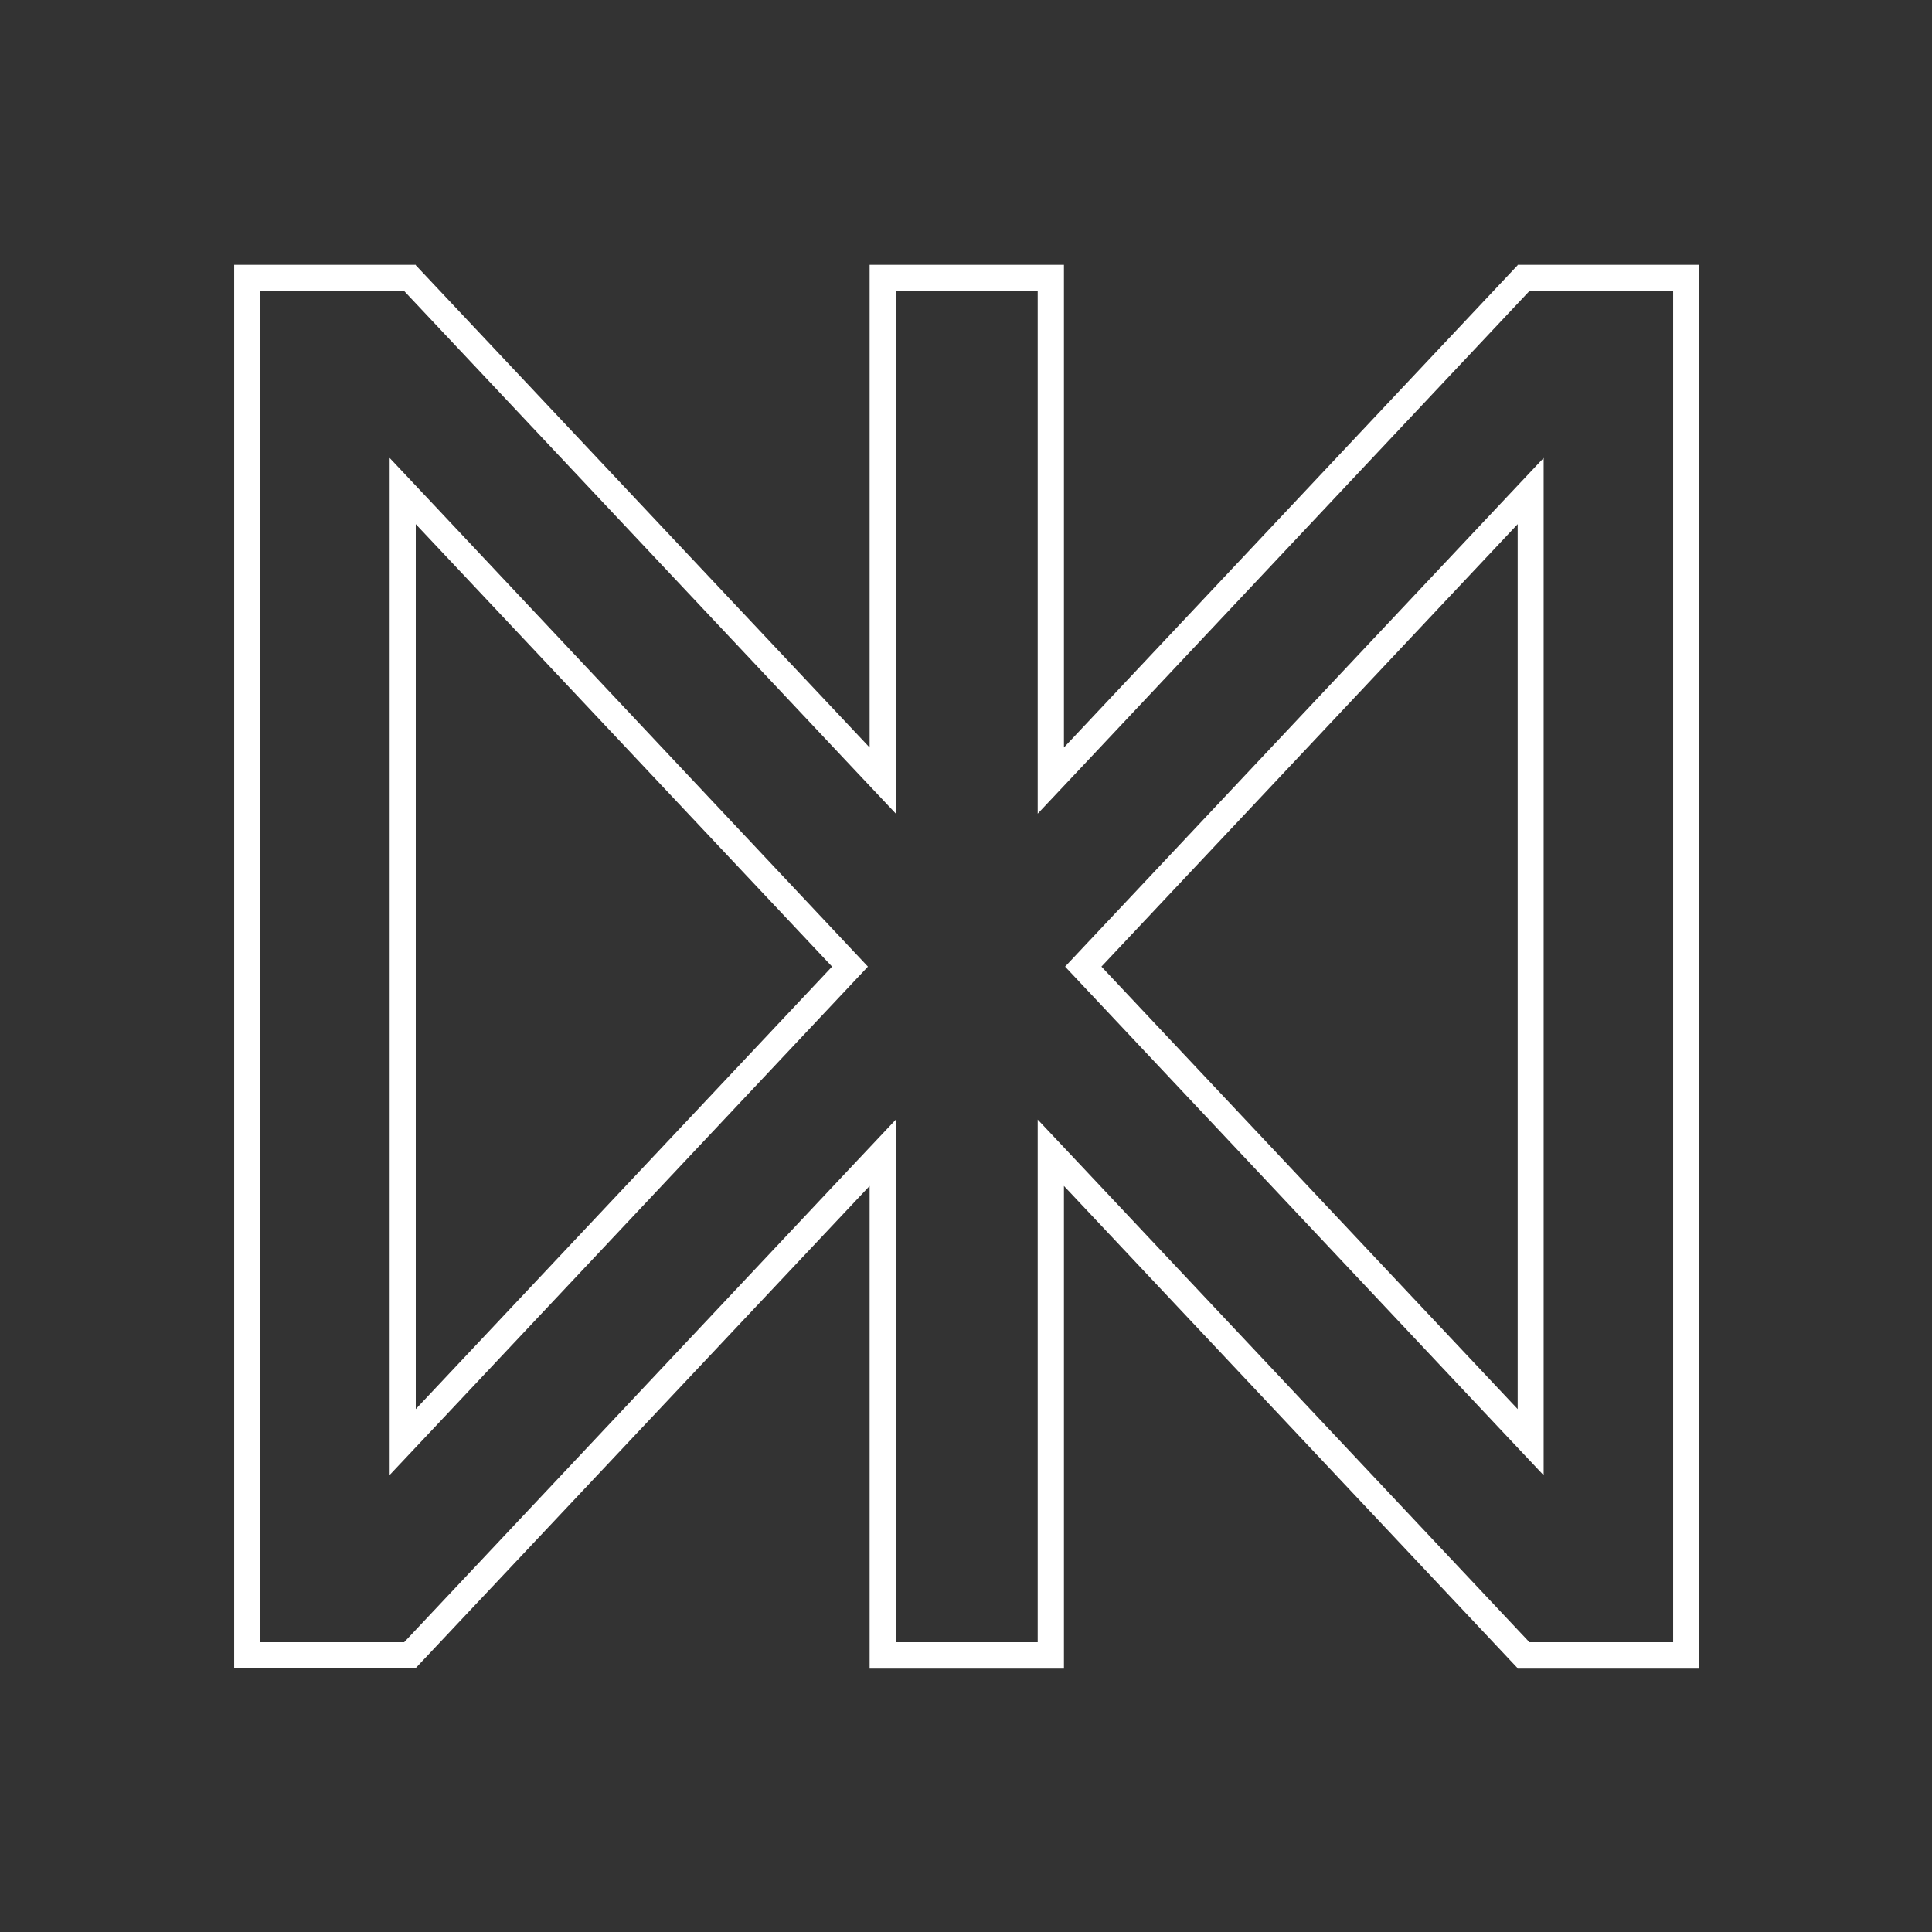 <svg id="Layer_1" data-name="Layer 1" xmlns="http://www.w3.org/2000/svg" viewBox="0 0 283.46 283.46"><rect x="0" y="0" width="283.46" height="283.46" fill="#333333" stroke="none"/><defs><style>.cls-1{fill:#fff;}</style></defs><title>Novo</title><path class="cls-1" d="M245.48,42.7V240.94H224.39l-65.48-69.61-6.66-7.07v76.68H131.44V164.26l-6.66,7.07L59.3,240.94H38.21V42.7H59.3l65.48,69.61,6.66,7.07V42.7h20.81v76.68l6.66-7.07L224.39,42.7h21.09m-19,173.75V67.19l-6.66,7.07-61.07,64.92-2.48,2.64,2.48,2.64,61.07,64.92,6.66,7.07m-169.35,0,6.66-7.07,61.07-64.92,2.48-2.64-2.48-2.64L63.83,74.26l-6.66-7.07V216.45M249.33,38.85H222.67v.06L156.1,109.67V38.85H127.59v70.82L61,38.91v-.06H34.36V244.79H61v-.06L127.59,174v70.82H156.1V174l66.57,70.76v.06h26.66V38.85ZM222.67,206.74,161.6,141.82,222.67,76.9V206.74ZM61,206.74V76.9l61.08,64.92L61,206.74Z"/></svg>
